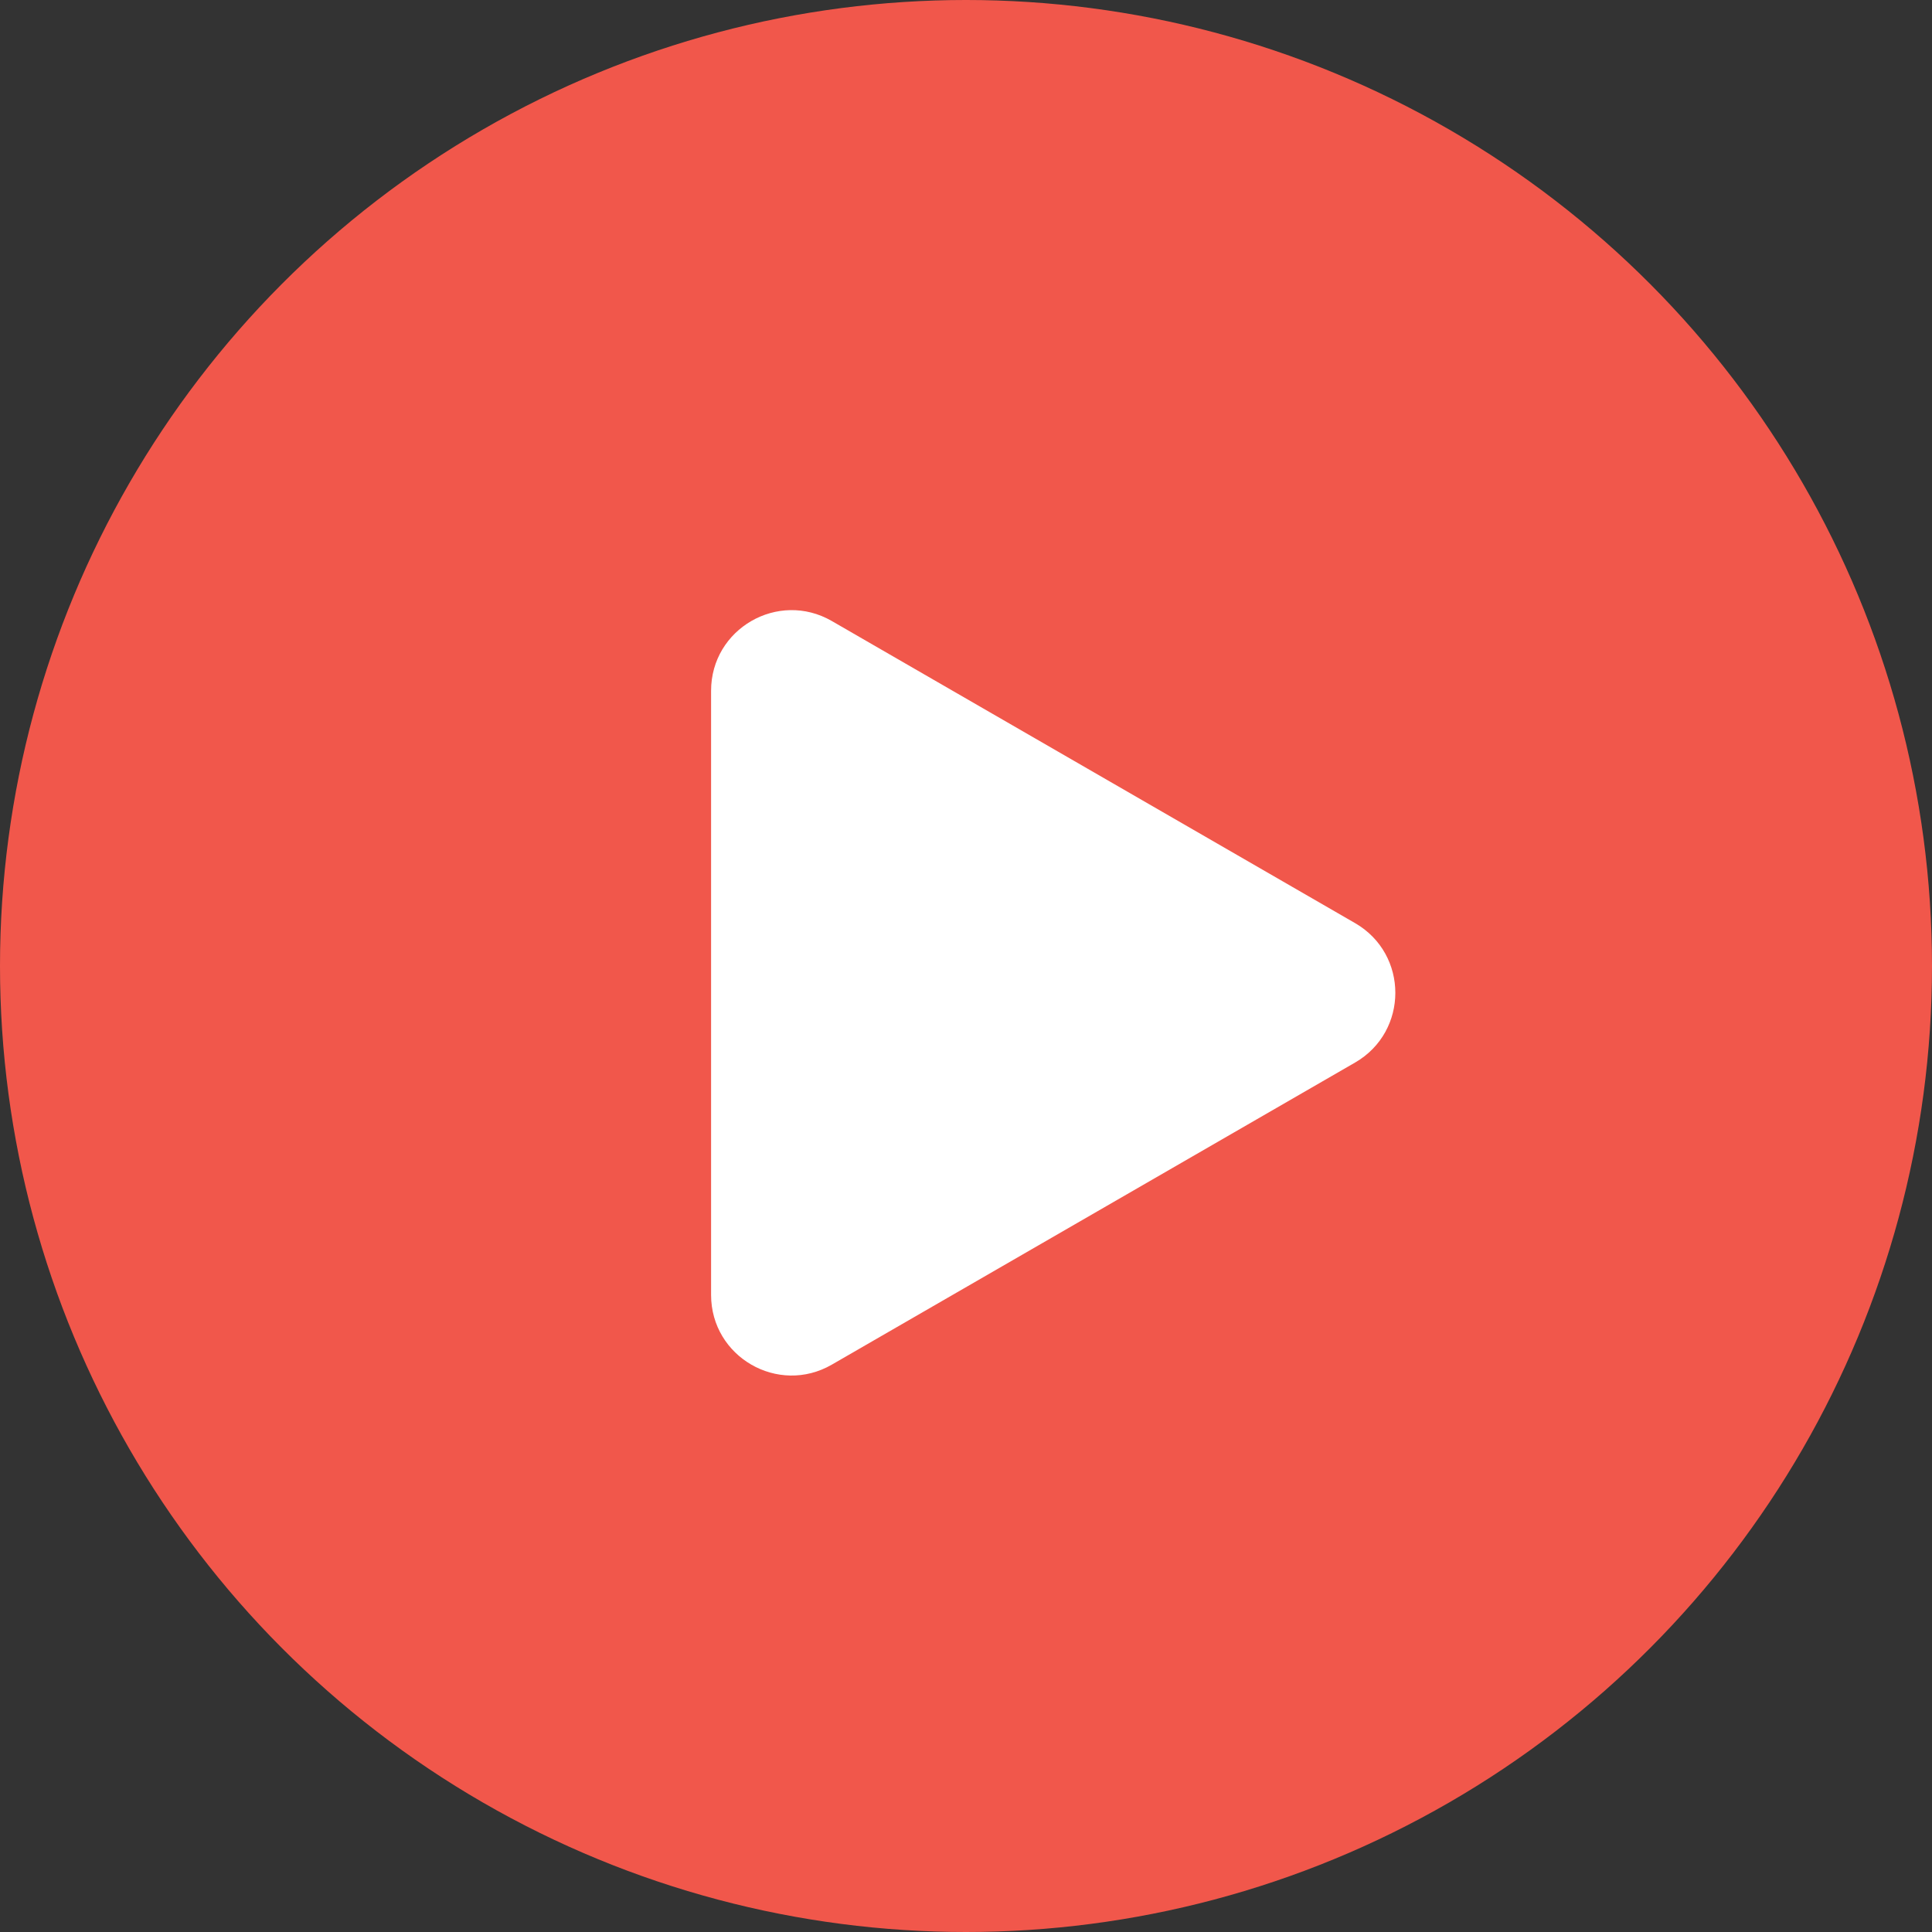<?xml version="1.0" encoding="UTF-8"?> <svg xmlns="http://www.w3.org/2000/svg" width="72" height="72" viewBox="0 0 72 72" fill="none"><rect x="0" y="0" width="72" height="72" fill="#333333" stroke="none"/> <circle cx="36" cy="36" r="36" fill="#F1574B"></circle> <path d="M50.5 34.402C52.5 35.557 52.5 38.443 50.5 39.598L31 50.856C29 52.011 26.5 50.568 26.5 48.258L26.5 25.742C26.5 23.432 29 21.989 31 23.144L50.5 34.402Z" fill="white"></path> </svg> 